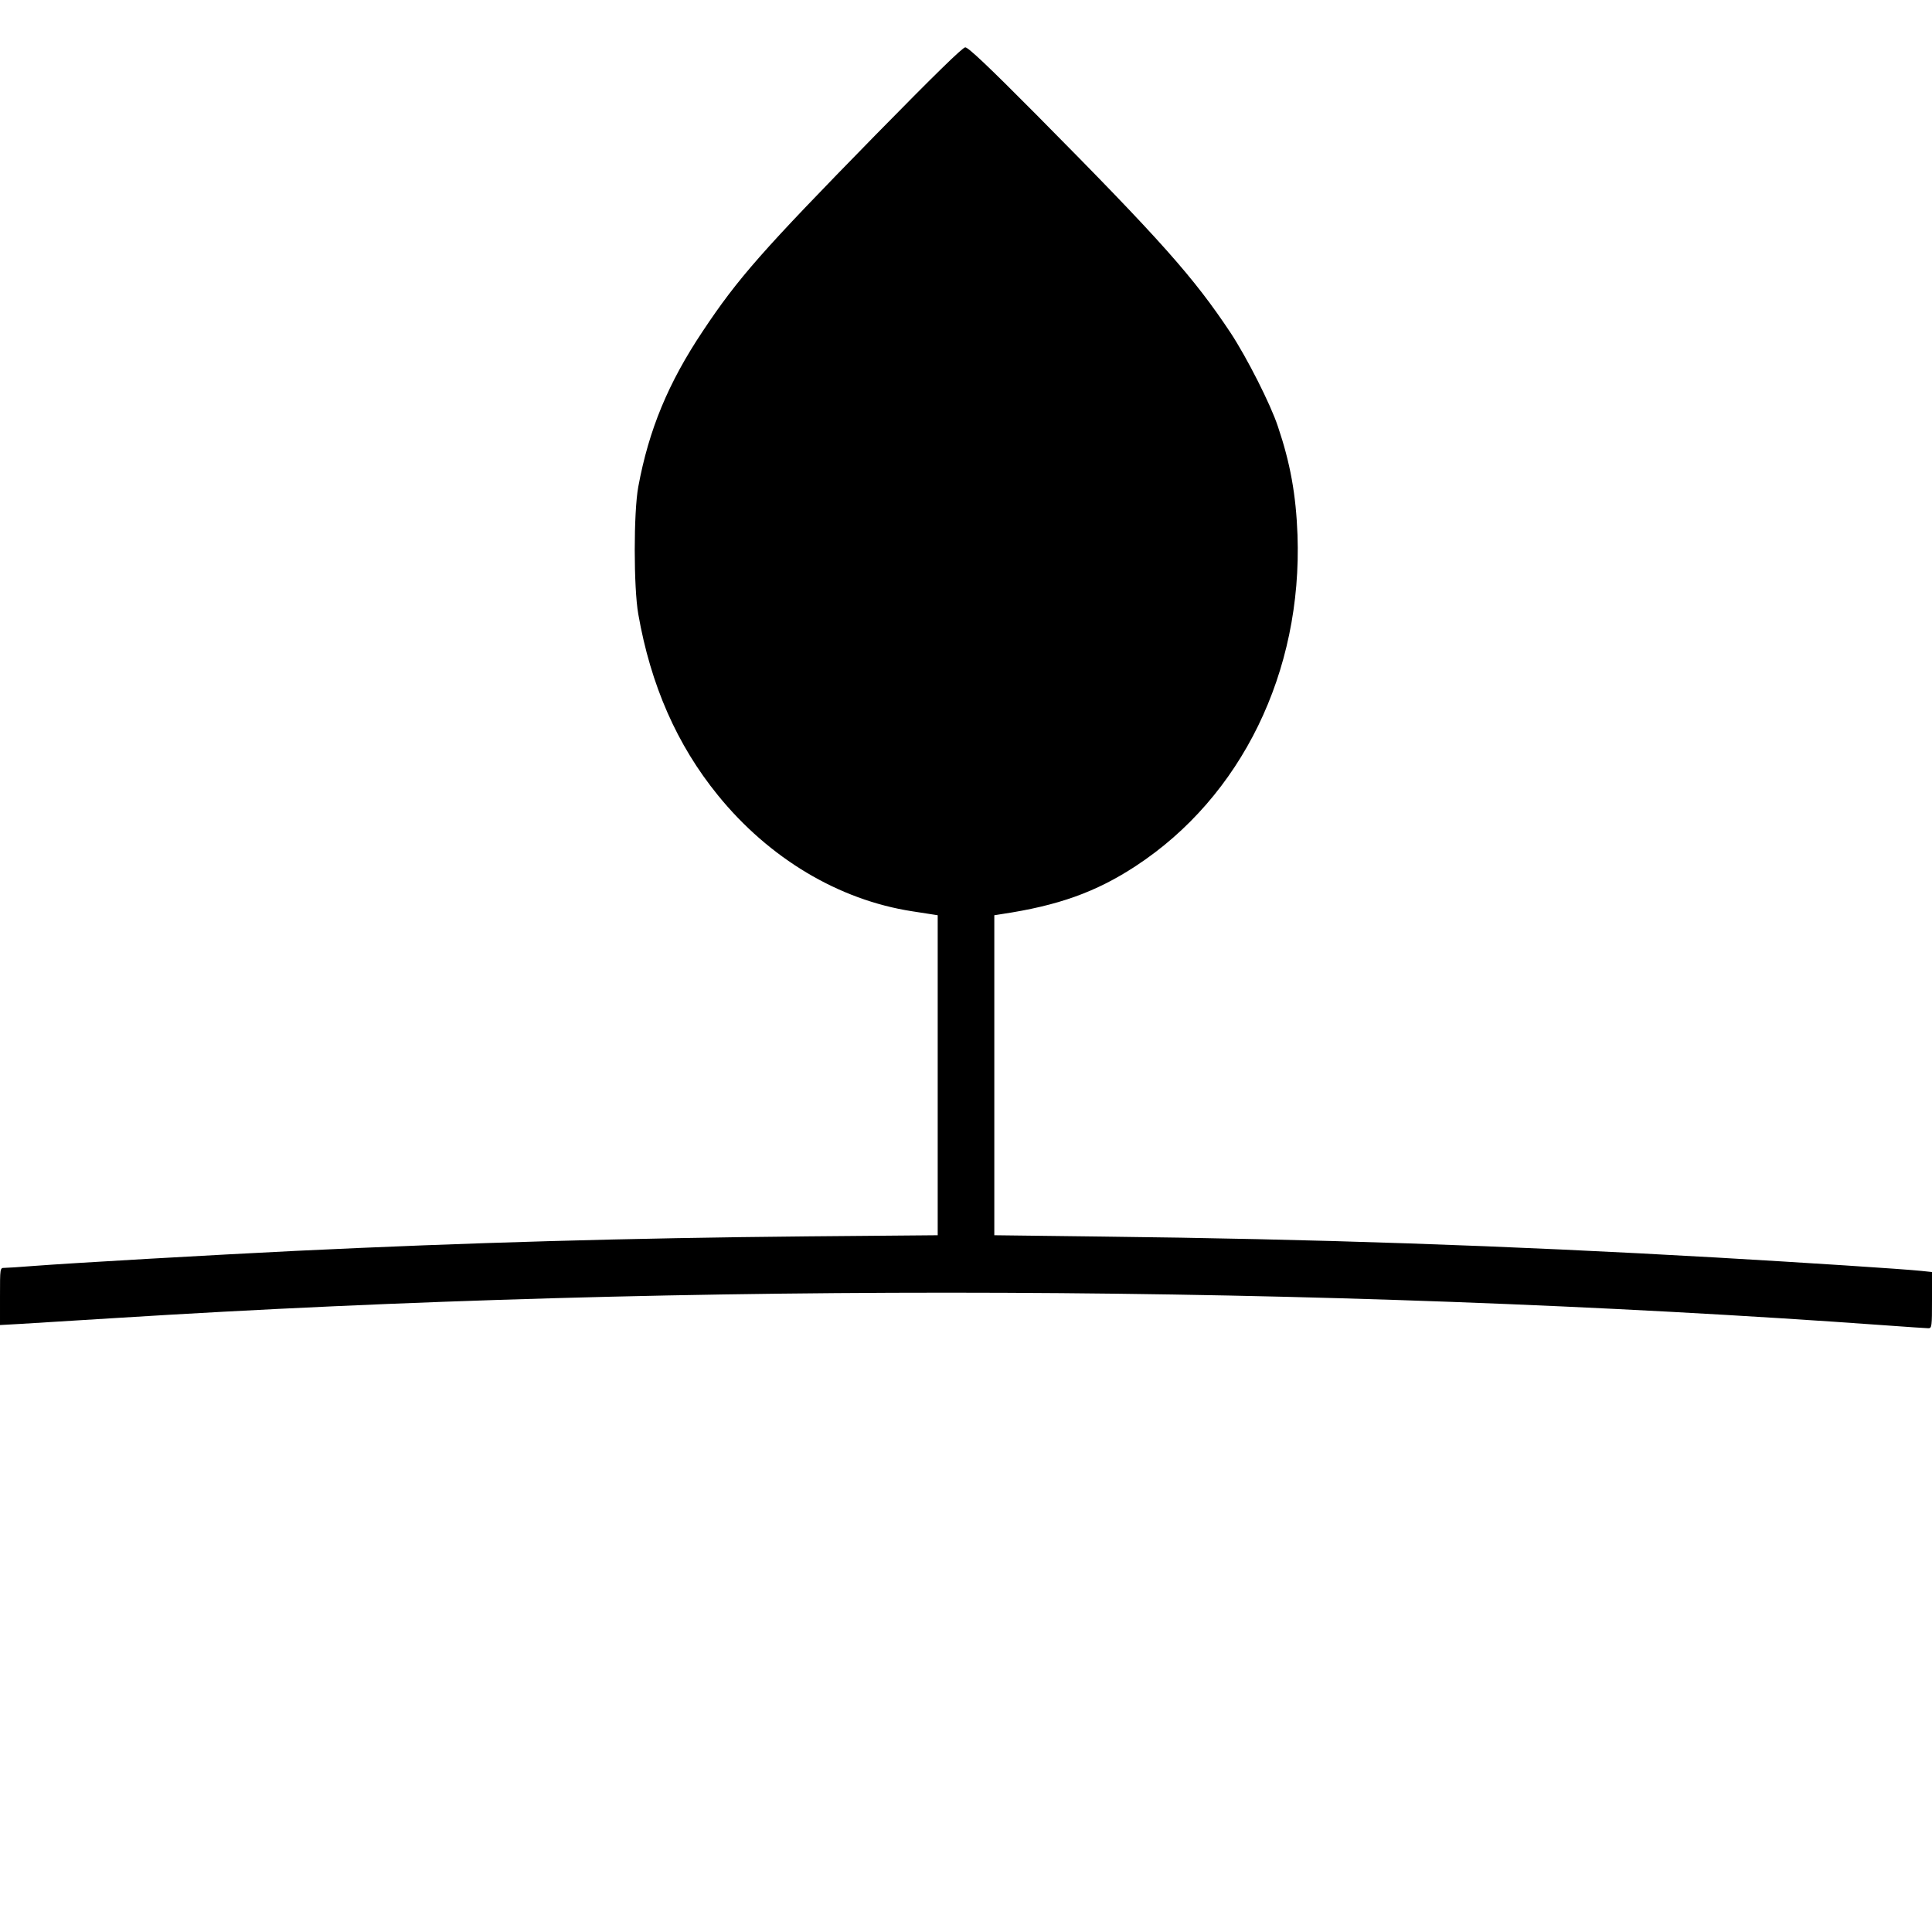 <?xml version="1.0" standalone="no"?>
<!DOCTYPE svg PUBLIC "-//W3C//DTD SVG 20010904//EN"
 "http://www.w3.org/TR/2001/REC-SVG-20010904/DTD/svg10.dtd">
<svg version="1.0" xmlns="http://www.w3.org/2000/svg"
 width="1024pt" height="1024pt" viewBox="0 0 1024 1024"
 preserveAspectRatio="xMidYMid meet">
<g transform="translate(0,1024) scale(0.1,-0.1)"
fill="#000000" stroke="none">
<path d="M4638 9522 c-598 -611 -726 -756 -913 -1037 -183 -274 -286 -522
-342 -825 -25 -135 -25 -533 0 -675 66 -377 205 -693 422 -960 271 -334 640
-555 1030 -615 39 -6 85 -13 103 -16 l32 -5 0 -848 0 -848 -692 -6 c-952 -9
-1797 -33 -2713 -77 -427 -21 -1166 -63 -1390 -80 -72 -6 -140 -10 -152 -10
-23 0 -23 -1 -23 -152 l0 -151 108 6 c59 4 285 18 502 31 3050 192 6389 178
9389 -39 112 -8 212 -15 222 -15 18 0 19 10 19 149 l0 149 -57 6 c-95 10 -620
44 -1088 71 -1122 64 -2128 98 -3257 111 l-568 7 0 848 0 848 38 6 c300 45
500 116 712 255 560 367 883 1029 857 1755 -8 213 -38 380 -104 575 -39 118
-164 364 -250 495 -196 295 -368 489 -1031 1158 -251 253 -361 357 -376 356
-14 0 -165 -148 -478 -467z"/>
</g>
</svg>
